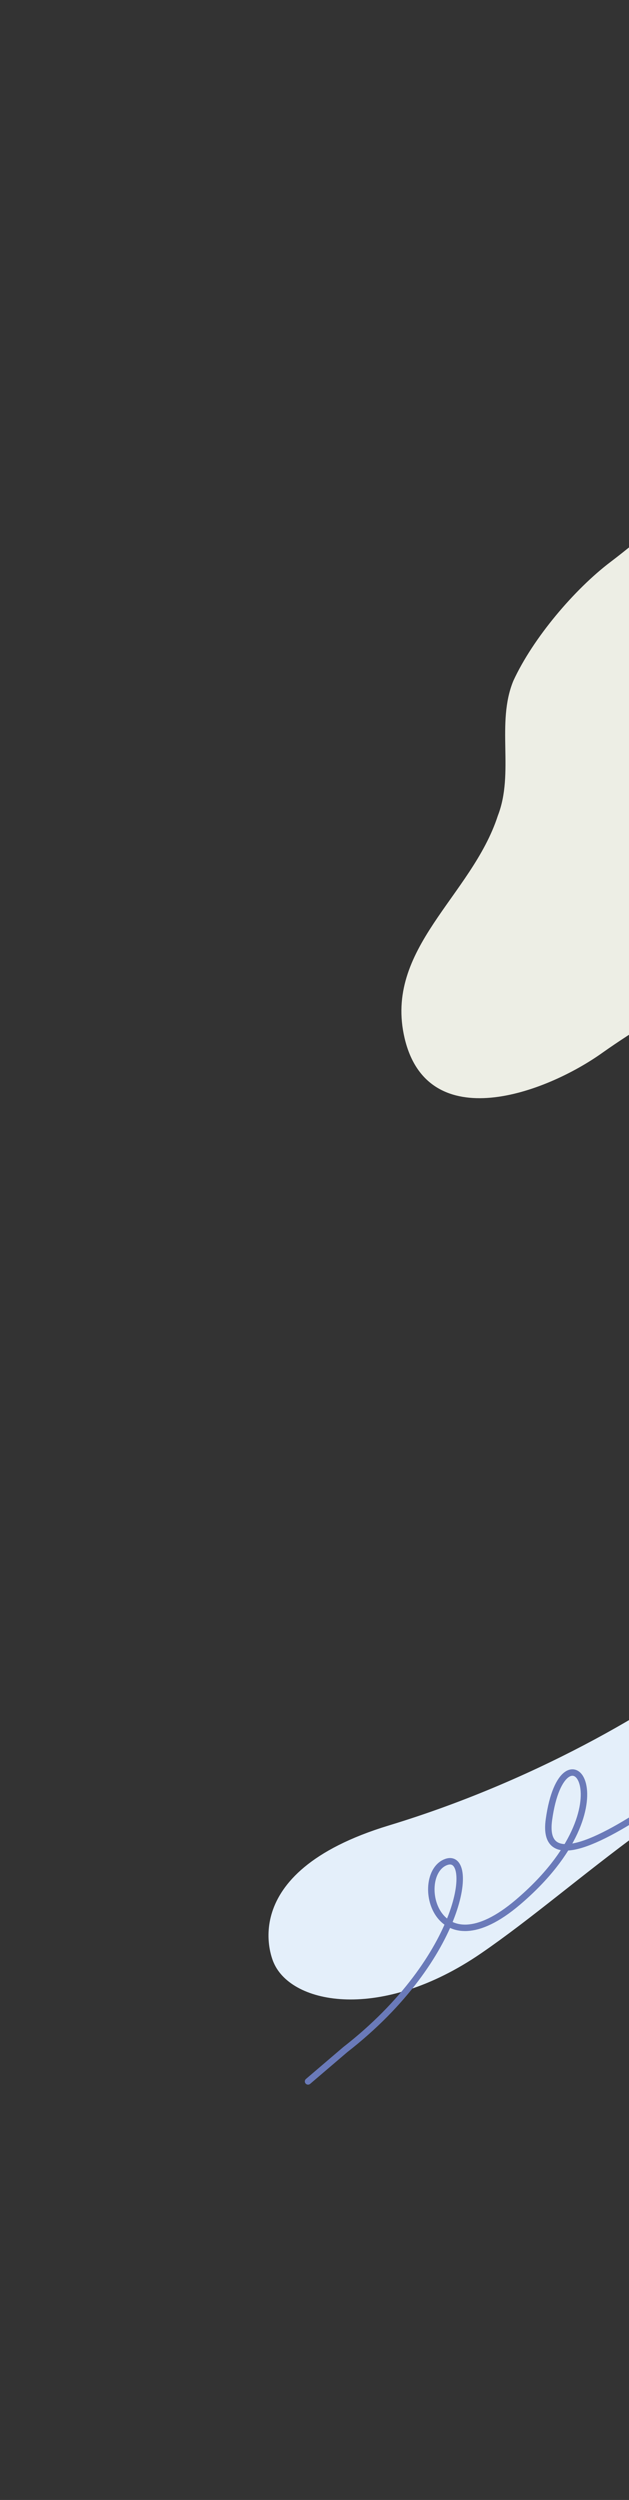 <svg xmlns="http://www.w3.org/2000/svg" xmlns:xlink="http://www.w3.org/1999/xlink" width="195" height="775" viewBox="0 0 195 775">
  <rect x="0" y="0" width="195" height="775" fill="#333333" stroke="none"/>
  <defs>
    <clipPath id="clip-path">
      <rect id="長方形_32156" data-name="長方形 32156" width="195" height="775" transform="translate(-10969 16617)" fill="#fff" stroke="#707070" stroke-width="1"/>
    </clipPath>
    <clipPath id="clip-path-2">
      <rect id="長方形_32142" data-name="長方形 32142" width="390" height="775" transform="translate(-14699 -2718)" fill="#ffcec9"/>
    </clipPath>
    <clipPath id="clip-path-3">
      <rect id="長方形_32140" data-name="長方形 32140" width="235.755" height="170.762" fill="#edeee5"/>
    </clipPath>
    <clipPath id="clip-path-4">
      <rect id="長方形_32141" data-name="長方形 32141" width="223.522" height="139.973" transform="translate(0 338.727)" fill="#e4effa"/>
    </clipPath>
  </defs>
  <g id="マスクグループ_5441" data-name="マスクグループ 5441" transform="translate(10969 -16617)" clip-path="url(#clip-path)">
    <g id="グループ_24116" data-name="グループ 24116" transform="translate(3535 19335)" clip-path="url(#clip-path-2)">
      <path id="パス_75099" data-name="パス 75099" d="M390,775h0Z" transform="translate(-14699 -2718)" fill="#ffcec9"/>
      <path id="パス_75100" data-name="パス 75100" d="M96.774,292.354s65.951,63.76,132.777,35.841c86.32-36.059,46.542-111.2,95.817-143.845s98.113-78.3,63.846-130.194S135.736.956,74.12,109.086,96.774,292.354,96.774,292.354" transform="translate(-14780.503 -2964.731) rotate(9)" fill="#f6bfcf"/>
      <path id="パス_75101" data-name="パス 75101" d="M241.385,48.245s-52.494,64.215-65.316,52.212-20.464,4.8-29.174,13.8-20.948,20.151-24.445,10.076-39.1,20.532-39.1,20.532" transform="translate(-14830.843 -2565.043)" fill="none" stroke="#6a7ab9" stroke-linecap="round" stroke-miterlimit="10" stroke-width="2"/>
      <g id="グループ_24112" data-name="グループ 24112" transform="translate(-14433.09 -2530.318) rotate(-17)">
        <g id="グループ_24111" data-name="グループ 24111" transform="translate(12.839)">
          <g id="グループ_24110" data-name="グループ 24110" clip-path="url(#clip-path-3)">
            <path id="パス_75102" data-name="パス 75102" d="M12.913,144.29c-1.986,31.162,36.628,29.2,57.553,22.123,45.692-15.051,101.725-16.174,139.169-47.05,18.171-14.981,36.086-35.689,37.876-51.518C252.981,35.814,238.478.108,187.066,0c-24.354-.051-47.239,13.388-69.947,21.723C103.978,26.546,87.245,37.275,77.557,48.14c-9.012,10.956-8,27.4-16.832,38.589C45.7,108.217,14.774,115.8,12.913,144.29" transform="translate(-12.839 0)" fill="#edeee5"/>
          </g>
        </g>
      </g>
      <g id="グループ_24115" data-name="グループ 24115" transform="translate(-14420.762 -2576.856)">
        <g id="グループ_24114" data-name="グループ 24114">
          <g id="グループ_24113" data-name="グループ 24113" clip-path="url(#clip-path-4)">
            <path id="パス_75103" data-name="パス 75103" d="M1.628,467.333s-13.22-27.729,35.7-42.586,87.534-39.309,102.283-51.535,31.77-37.942,66.081-34.1c18.564,2.08,35.836,24.974-20.637,47.874s-88.332,56.28-119.188,77.433S7.256,480.335,1.628,467.333" fill="#e4effa"/>
          </g>
        </g>
      </g>
      <path id="パス_75104" data-name="パス 75104" d="M73.153,292.265s54.751-81.758,58.689-50.35c4.053,32.33-24.476,12.18,2.649-27.172,19.216-27.878,33.232-.609,25.037,6.027s-13.406-26.67,14.842-64.044l8.584-12.5" transform="matrix(-0.966, -0.259, 0.259, -0.966, -14269.12, -1886.046)" fill="none" stroke="#6a7ab9" stroke-linecap="round" stroke-miterlimit="10" stroke-width="2"/>
      <path id="パス_75105" data-name="パス 75105" d="M165.883,412.127c3.548-3.361,73.705-86.959,135.674-61.608s130.51-52.578,156.8-35.209-82.626,82.156-127.692,113.141S244.521,436.9,199.1,459.436s-64.887-17.321-33.218-47.308" transform="matrix(0.998, -0.07, 0.07, 0.998, -15031.777, -2282.742)" fill="rgba(227,244,253,0.63)"/>
    </g>
  </g>
</svg>
